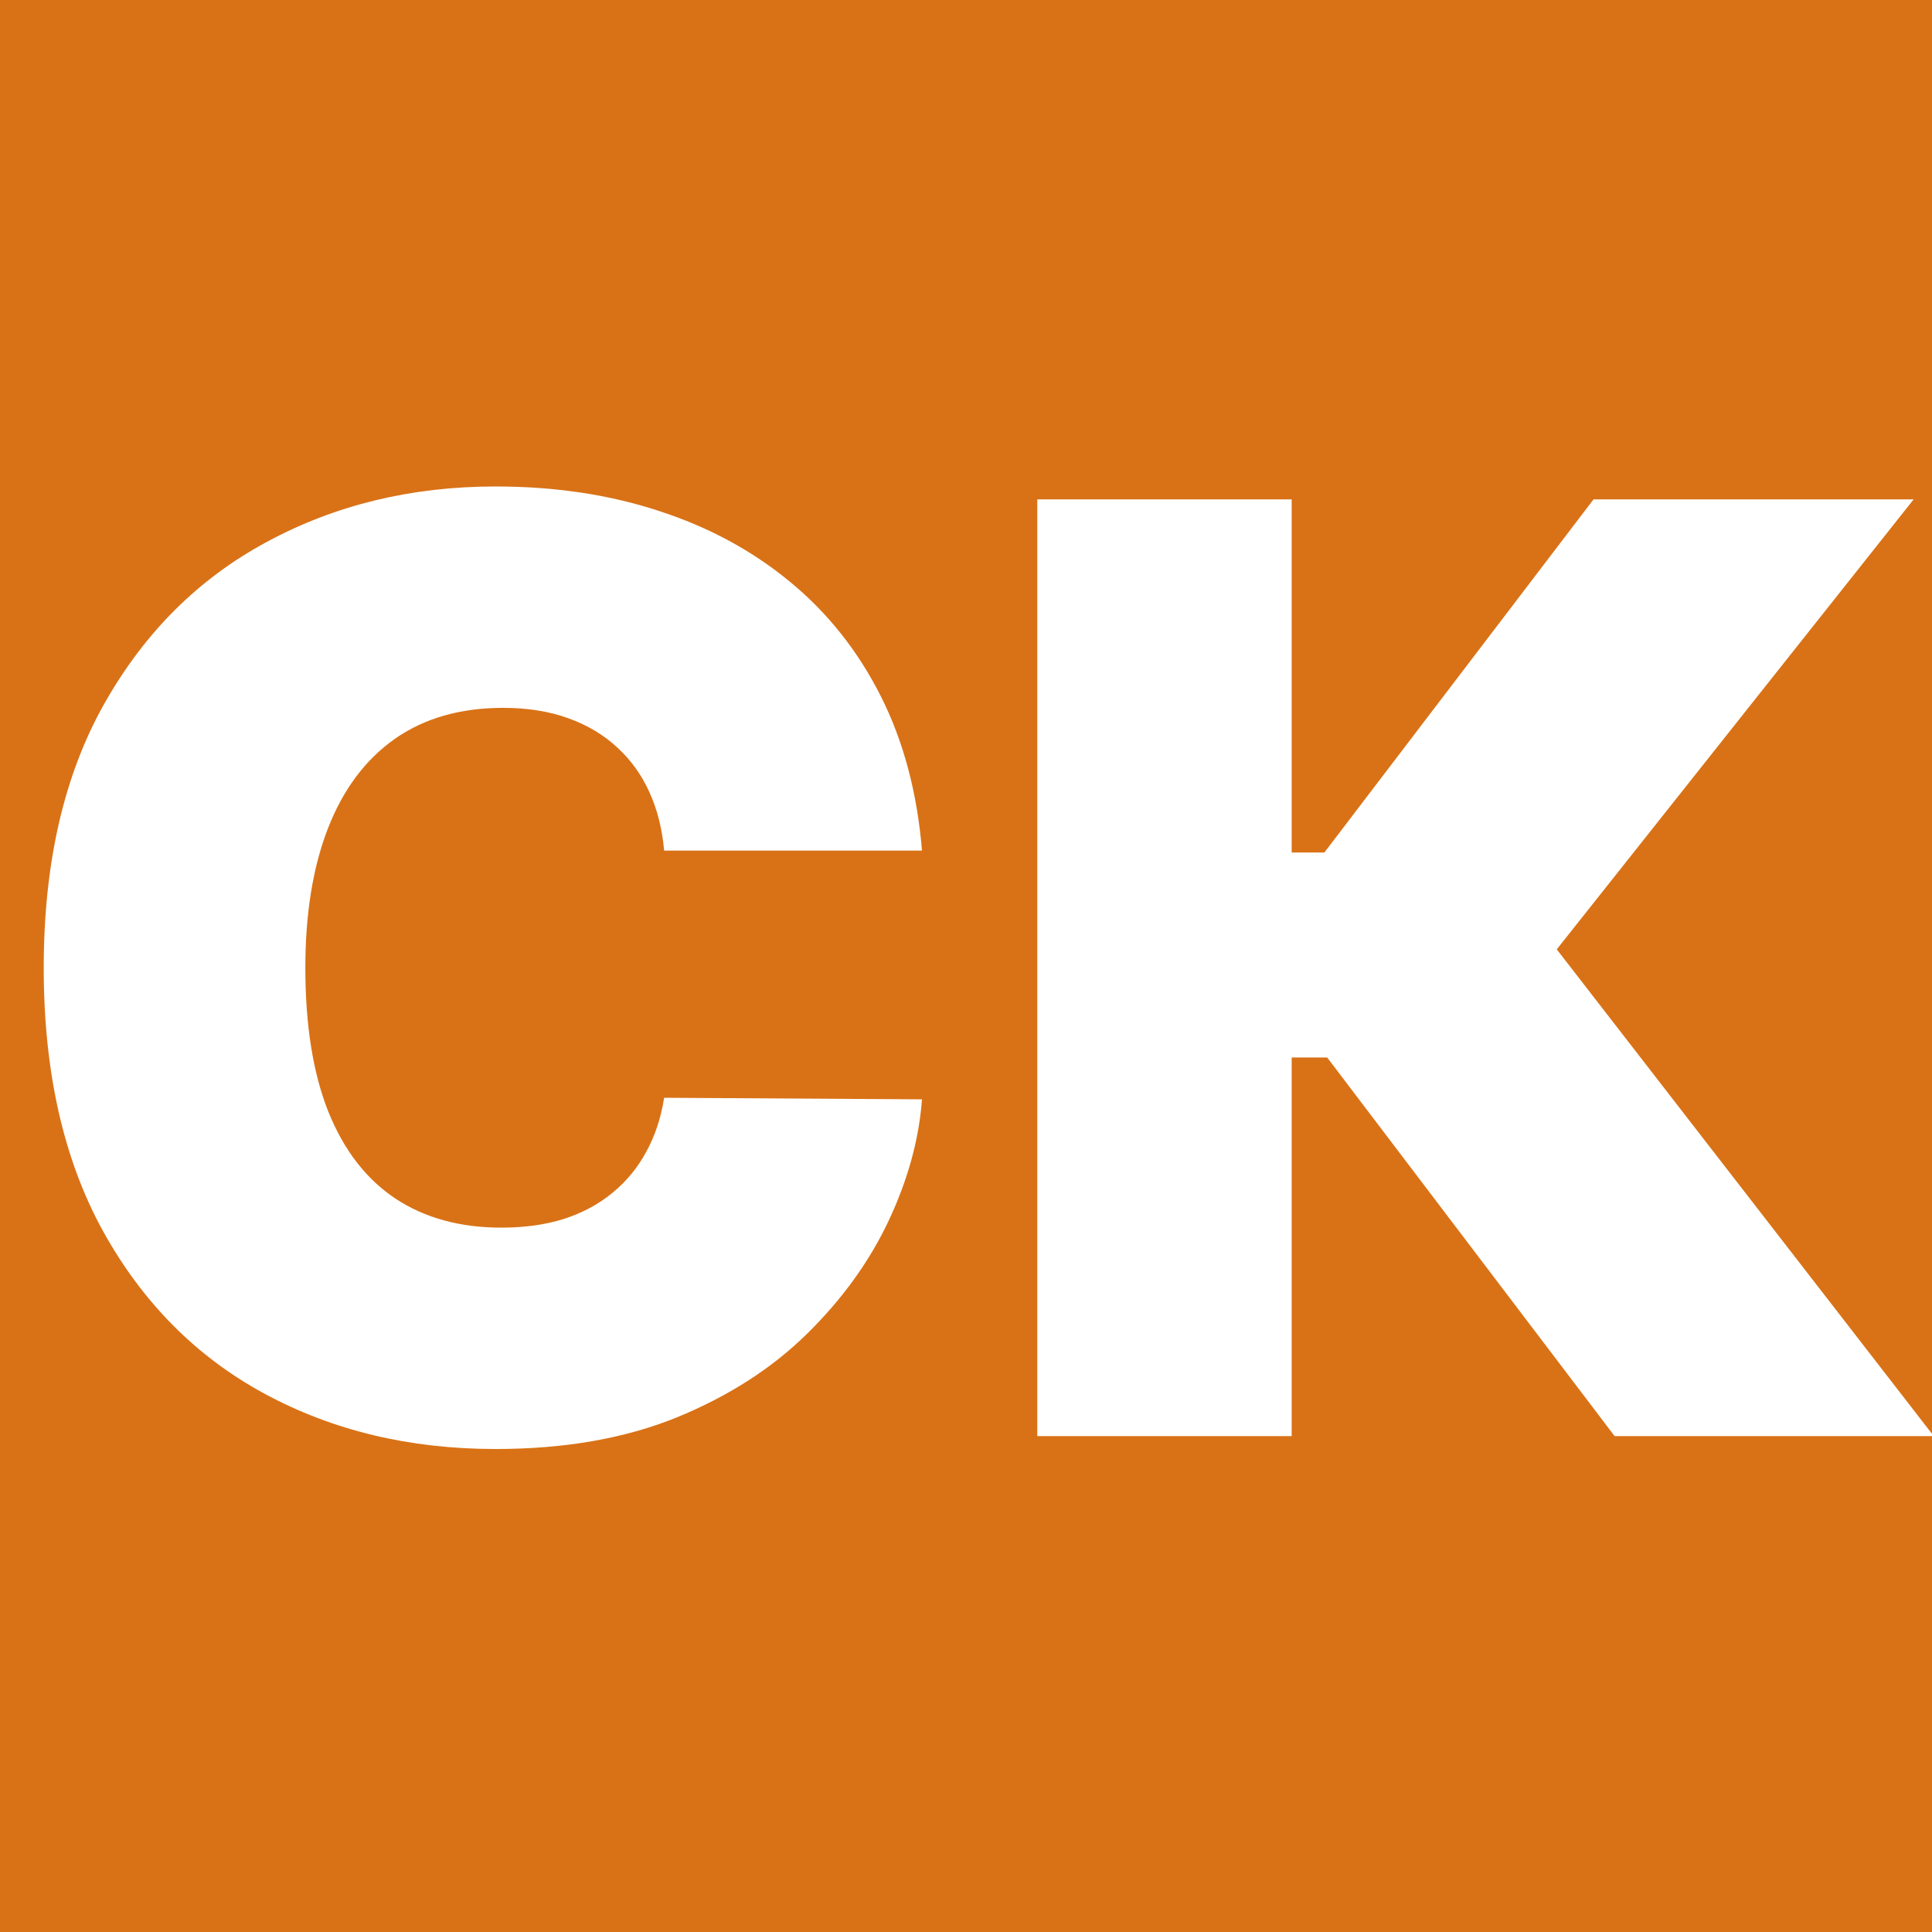 <?xml version="1.0" encoding="UTF-8"?> <svg xmlns="http://www.w3.org/2000/svg" xmlns:xlink="http://www.w3.org/1999/xlink" viewBox="0 0 300 300" width="300" height="300" fill="none"><rect id="фрейм 1" width="300" height="300" x="0" y="0" fill="rgb(217,114,22)"></rect><path id="" d="M143.166 132.082L103.127 132.082Q102.688 127.102 100.881 123.098Q99.074 119.045 95.9 116.115Q92.727 113.137 88.234 111.525Q83.791 109.914 78.127 109.914Q68.166 109.914 61.281 114.748Q54.445 119.582 50.93 128.615Q47.414 137.648 47.414 150.295Q47.414 163.625 50.978 172.609Q54.592 181.594 61.428 186.135Q68.264 190.627 77.834 190.627Q83.303 190.627 87.6 189.26Q91.945 187.844 95.119 185.207Q98.342 182.57 100.344 178.859Q102.395 175.148 103.127 170.461L143.166 170.705Q142.482 179.982 137.99 189.553Q133.498 199.074 125.295 207.131Q117.092 215.188 105.031 220.119Q92.971 225.002 76.955 225.002Q56.935 225.002 41.066 216.408Q25.197 207.814 15.969 191.115Q6.789 174.416 6.789 150.295Q6.789 125.979 16.164 109.328Q25.539 92.678 41.457 84.133Q57.375 75.539 76.955 75.539Q90.773 75.539 102.346 79.348Q113.918 83.107 122.658 90.334Q131.398 97.512 136.721 108.01Q142.043 118.508 143.166 132.082ZM250.717 223L206.088 164.211L200.57 164.211L200.57 223L161.068 223L161.068 77.541L200.57 77.541L200.57 132.375L205.648 132.375L247.445 77.541L297.152 77.541L241.732 147.414L300.277 223L250.717 223Z" fill="rgb(255,255,255)" fill-rule="nonzero"></path></svg> 